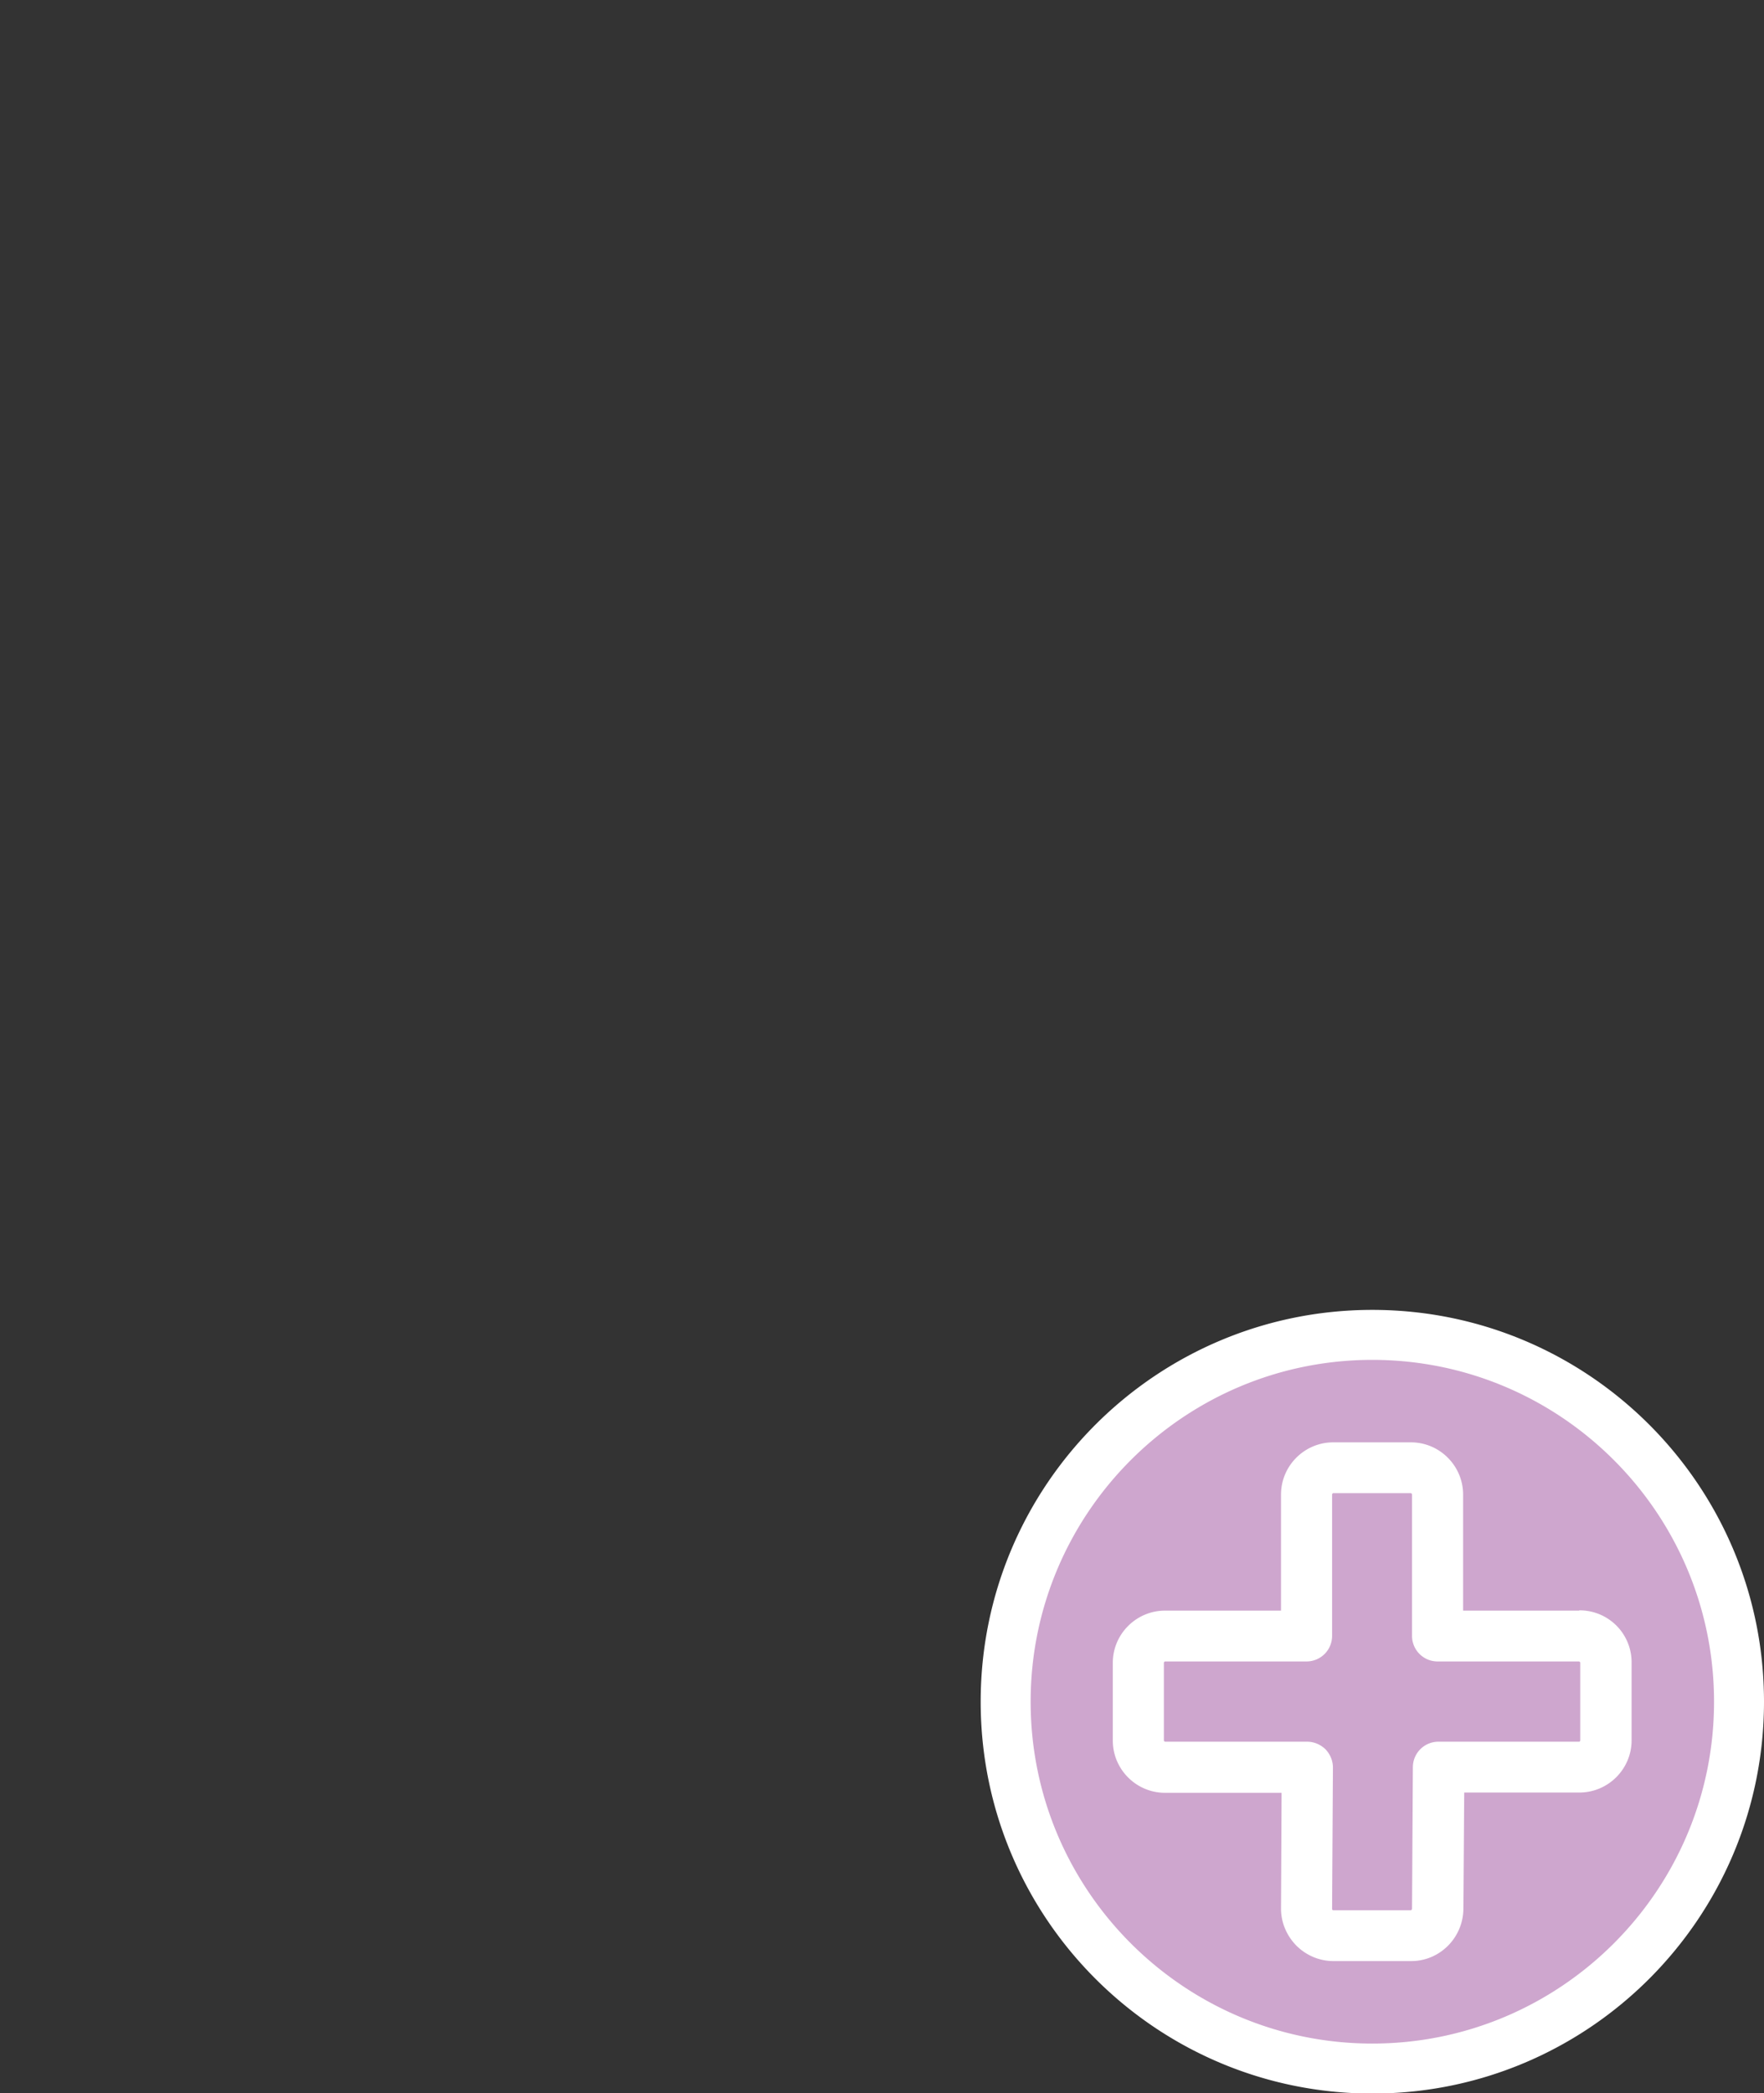 <svg xmlns="http://www.w3.org/2000/svg" width="63.55" height="75.38" xmlns:v="https://vecta.io/nano"><rect width="100%" height="100%" fill="#333333" stroke="none"/><circle cx="49.47" cy="61.27" r="12.99" fill="#cea6ce"/><path d="M49.44 48.97c6.79 0 12.31 5.52 12.31 12.31s-5.52 12.31-12.31 12.31-12.31-5.52-12.31-12.31 5.52-12.31 12.31-12.31m0-1.8c-7.79 0-14.11 6.32-14.11 14.11s6.32 14.11 14.11 14.11 14.11-6.32 14.11-14.11-6.32-14.11-14.11-14.11h0zM56.89 58h-4.18v-4.18c0-1.03-.84-1.88-1.88-1.88h-2.8c-1.03 0-1.88.84-1.88 1.88V58h-4.18c-1.03 0-1.88.84-1.88 1.88v2.8c0 1.03.84 1.88 1.88 1.88h4.2l-.02 4.17c0 .5.2.97.55 1.33.36.36.84.56 1.34.56h2.8c1.03 0 1.87-.84 1.88-1.88l.03-4.19h4.15c1.03 0 1.88-.84 1.88-1.88v-2.81a1.87 1.87 0 0 0-1.88-1.87zm0 4.72h-5.07a.92.92 0 0 0-.92.92l-.03 5.1s-.02.05-.04.05h-2.8s-.02 0-.03-.02l-.01-.02.03-5.1c0-.25-.1-.48-.27-.66-.18-.17-.41-.27-.66-.27h-5.12s-.04-.02-.04-.04v-2.81s.02-.04.04-.04h5.1a.92.92 0 0 0 .92-.92v-5.1s.02-.04.04-.04h2.8s.04.02.04.04v5.1a.92.92 0 0 0 .92.92h5.1s.04.02.04.04h0v2.81s-.01.04-.04.04z" fill="#fff"/></svg>